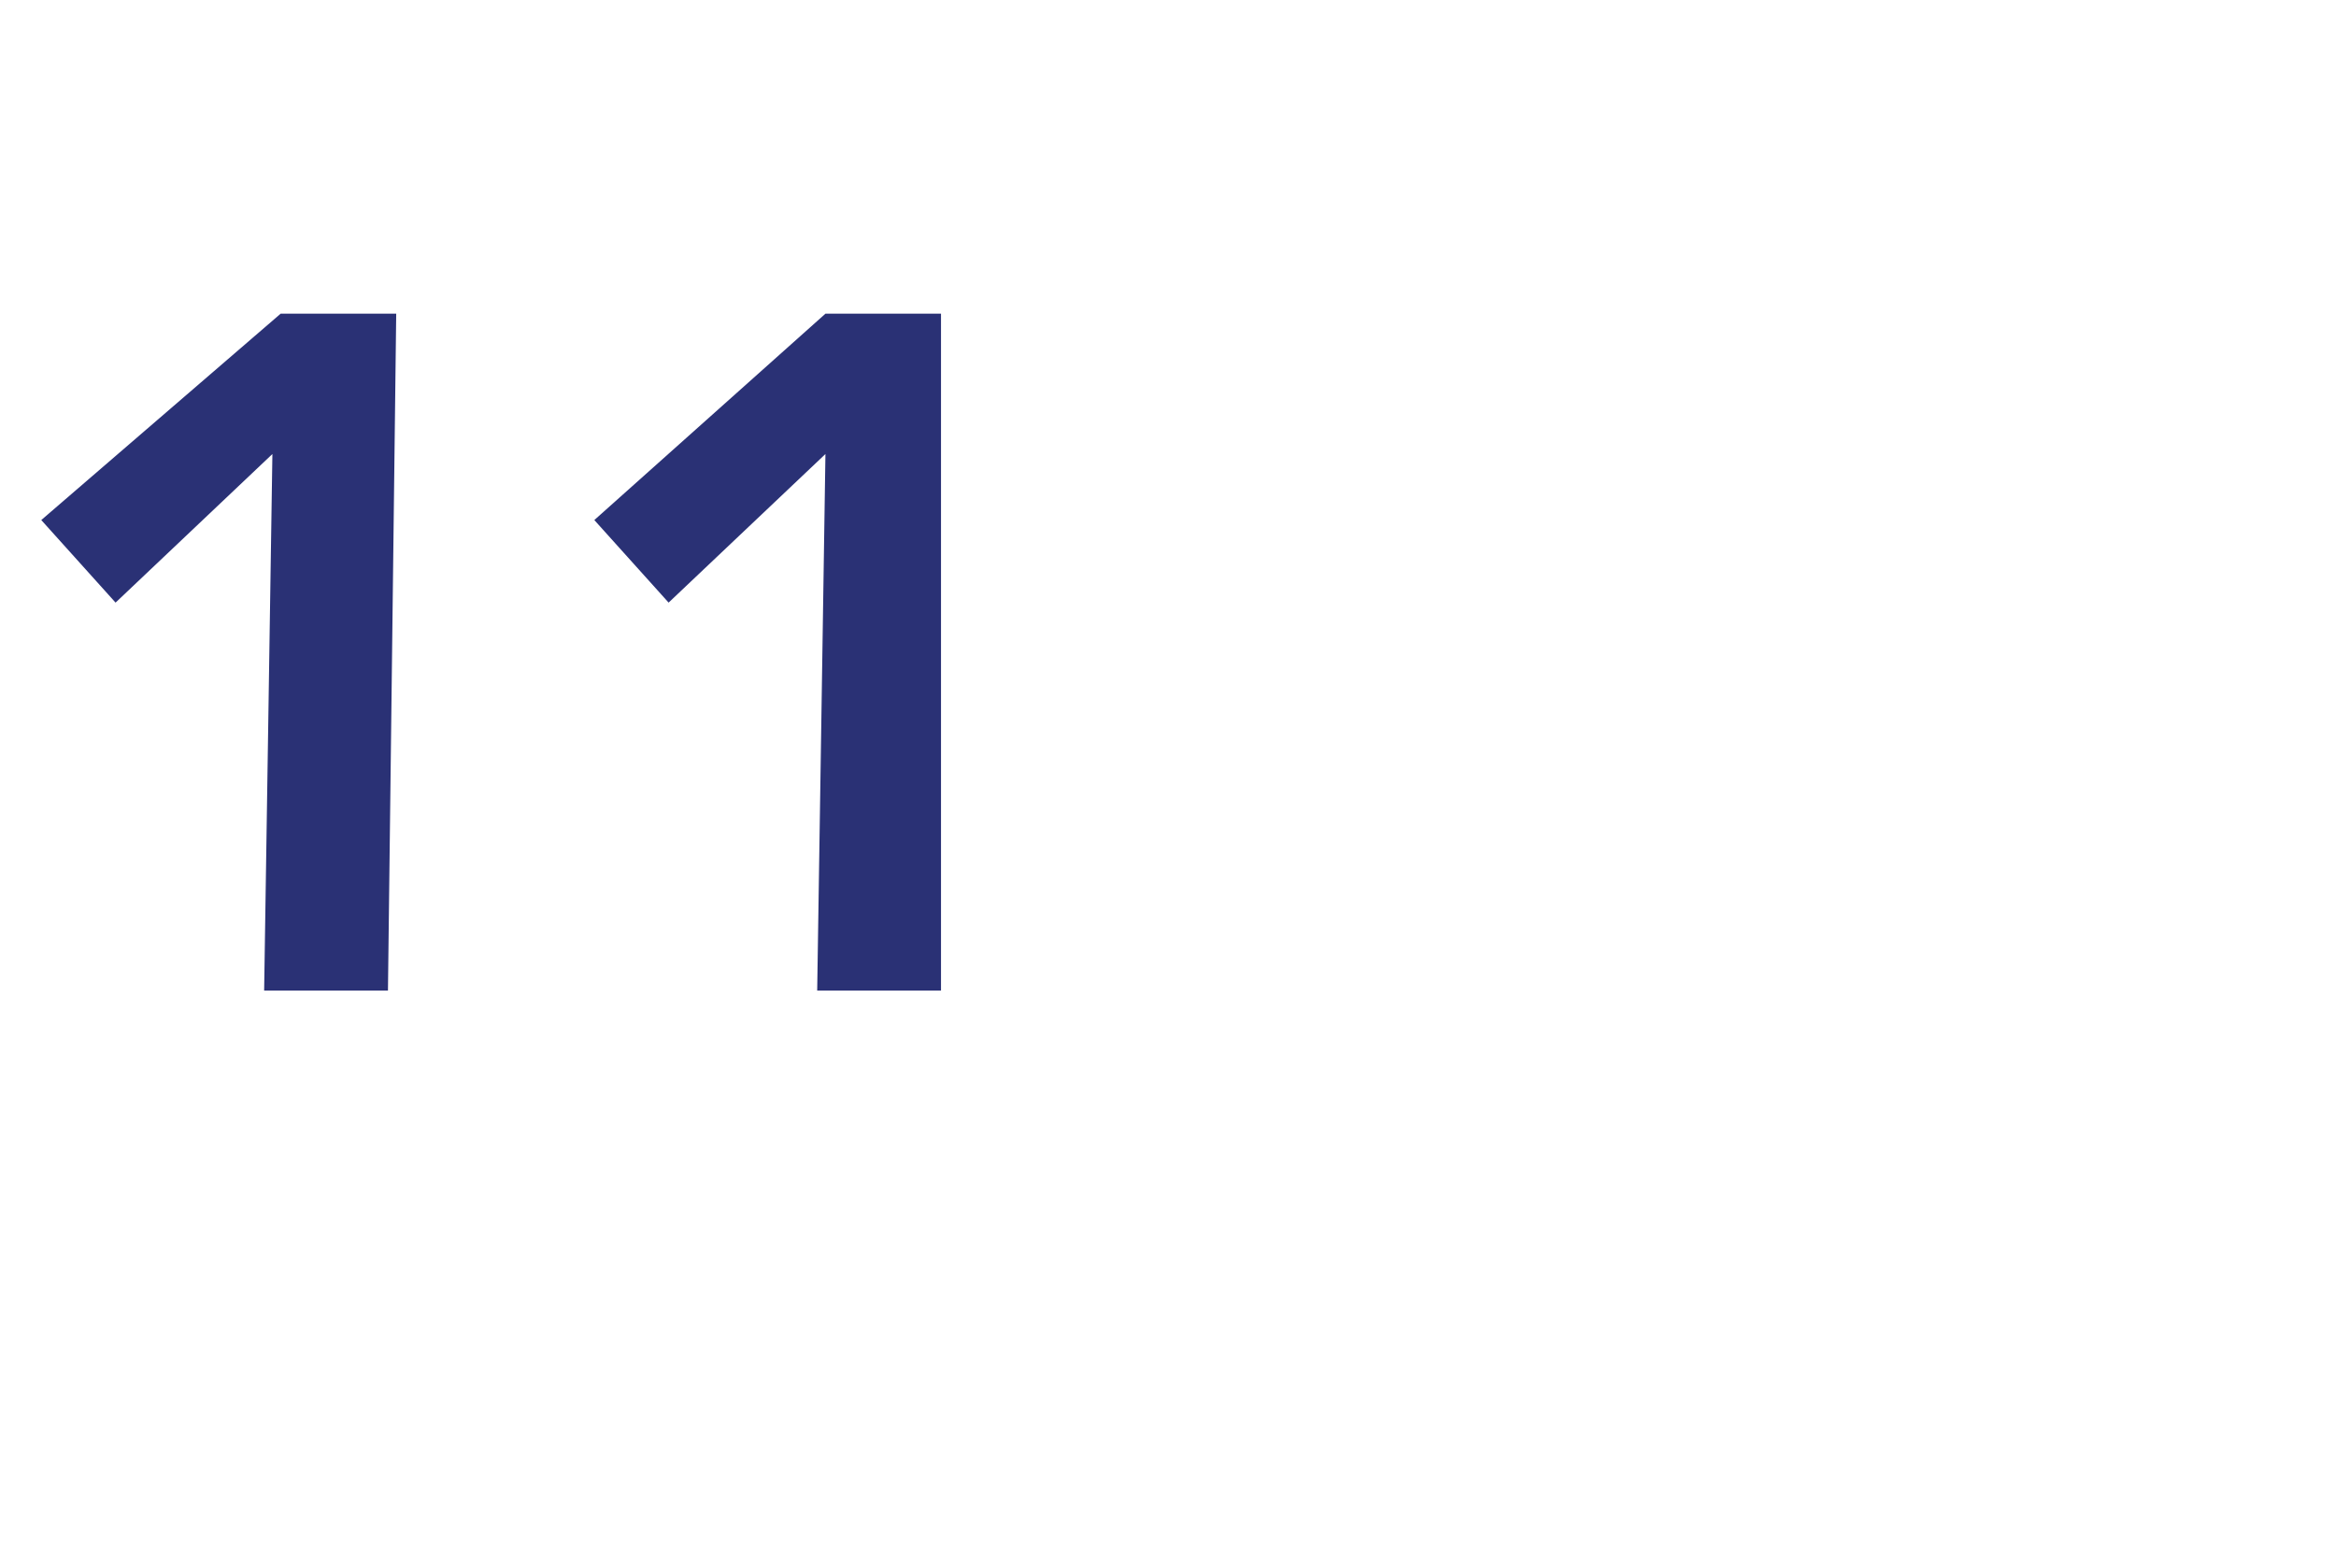 <?xml version="1.0" standalone="no"?><!DOCTYPE svg PUBLIC "-//W3C//DTD SVG 1.1//EN" "http://www.w3.org/Graphics/SVG/1.1/DTD/svg11.dtd"><svg xmlns="http://www.w3.org/2000/svg" version="1.1" width="28.3px" height="19px" viewBox="0 -3 28.3 19" style="top:-3px">  <desc>11</desc>  <defs/>  <g id="Polygon8150">    <path d="M 3.3 2.5 L 1.4 4.3 L 0.5 3.3 L 3.4 0.8 L 4.8 0.8 L 4.7 9 L 3.2 9 L 3.3 2.5 Z M 10 2.5 L 8.1 4.3 L 7.2 3.3 L 10 0.8 L 11.4 0.8 L 11.4 9 L 9.9 9 L 10 2.5 Z " stroke="none" fill="#2a3175"/>  </g></svg>